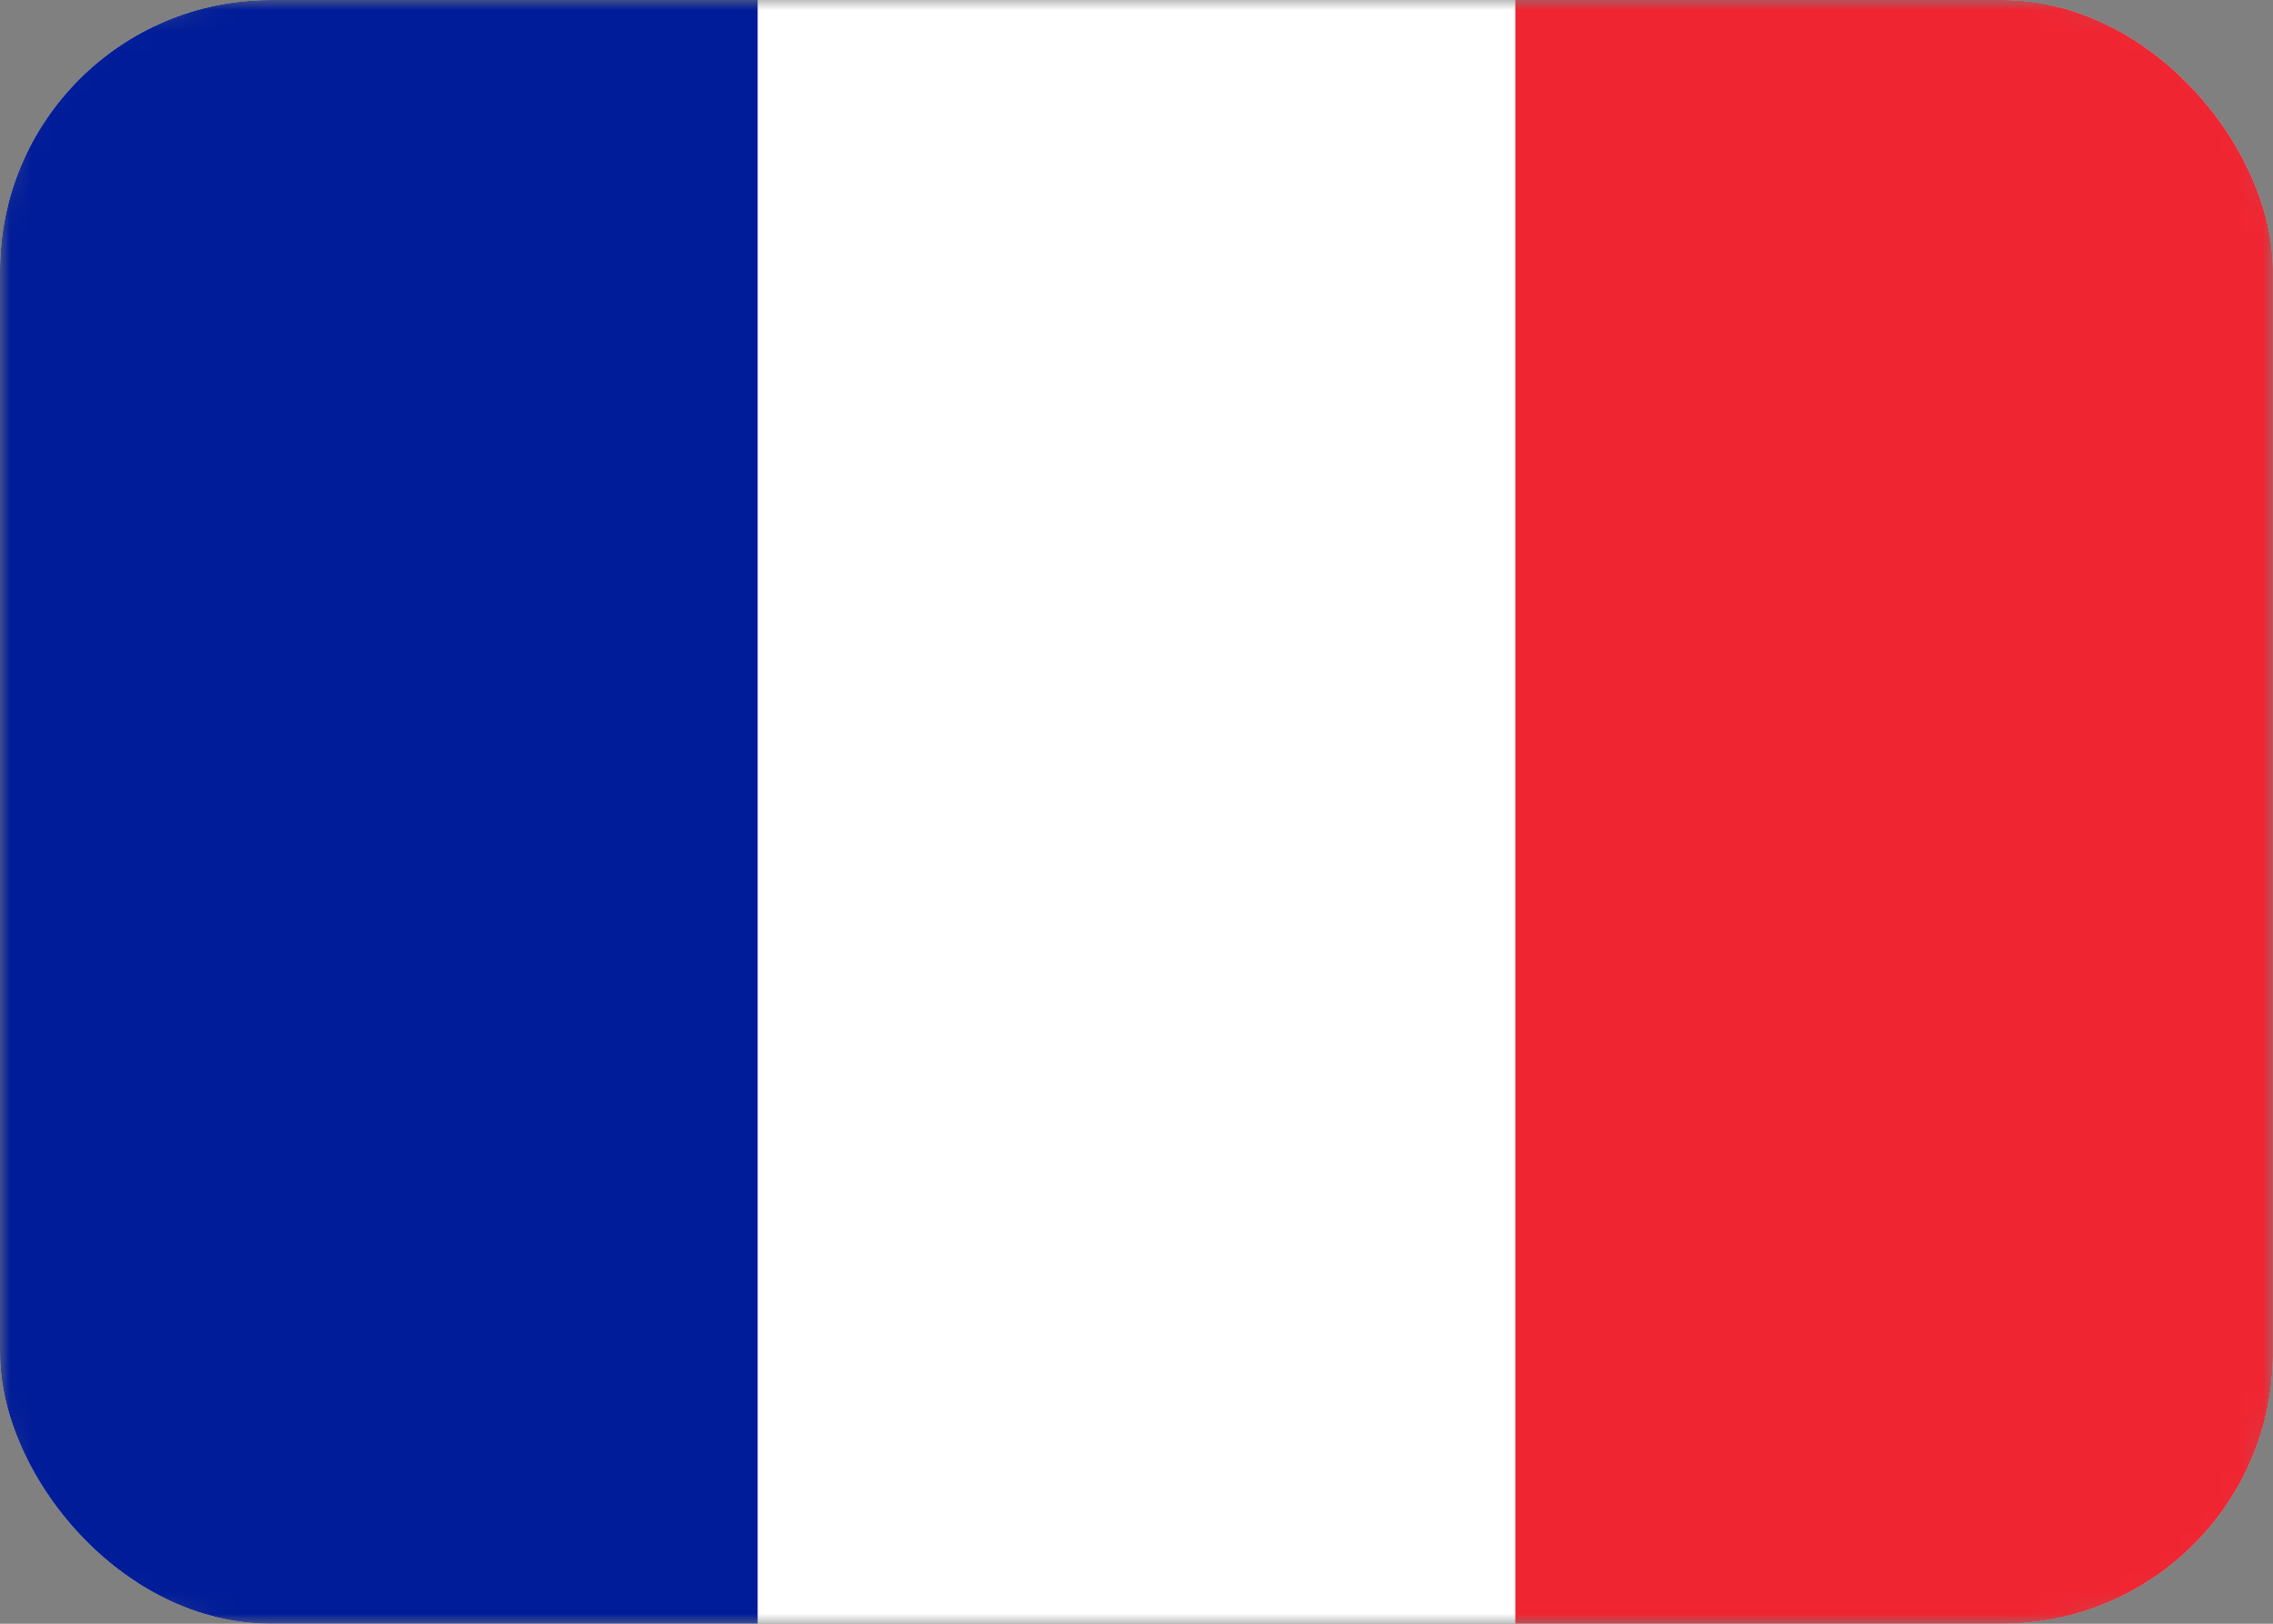 <svg width="112" height="80" viewBox="0 0 112 80" fill="none" xmlns="http://www.w3.org/2000/svg">
<rect x="0" y="0" width="112" height="80" fill="#808080" stroke="none"/>
<g clip-path="url(#clip0_98_1851)">
<mask id="mask0_98_1851" style="mask-type:alpha" maskUnits="userSpaceOnUse" x="0" y="0" width="112" height="80">
<path d="M101.333 0H10.667C4.776 0 0 4.776 0 10.667V69.333C0 75.224 4.776 80 10.667 80H101.333C107.224 80 112 75.224 112 69.333V10.667C112 4.776 107.224 0 101.333 0Z" fill="white"/>
</mask>
<g mask="url(#mask0_98_1851)">
<path d="M101.333 0H10.667C4.776 0 0 4.776 0 10.667V69.333C0 75.224 4.776 80 10.667 80H101.333C107.224 80 112 75.224 112 69.333V10.667C112 4.776 107.224 0 101.333 0Z" fill="white"/>
<path fill-rule="evenodd" clip-rule="evenodd" d="M0 0H37.333V80H0V0Z" fill="#001C98"/>
<path fill-rule="evenodd" clip-rule="evenodd" d="M74.666 0H111.999V80H74.666V0Z" fill="#F02532"/>
</g>
</g>
<defs>
<clipPath id="clip0_98_1851">
<rect width="112" height="80" rx="13.333" fill="white"/>
</clipPath>
</defs>
</svg>
